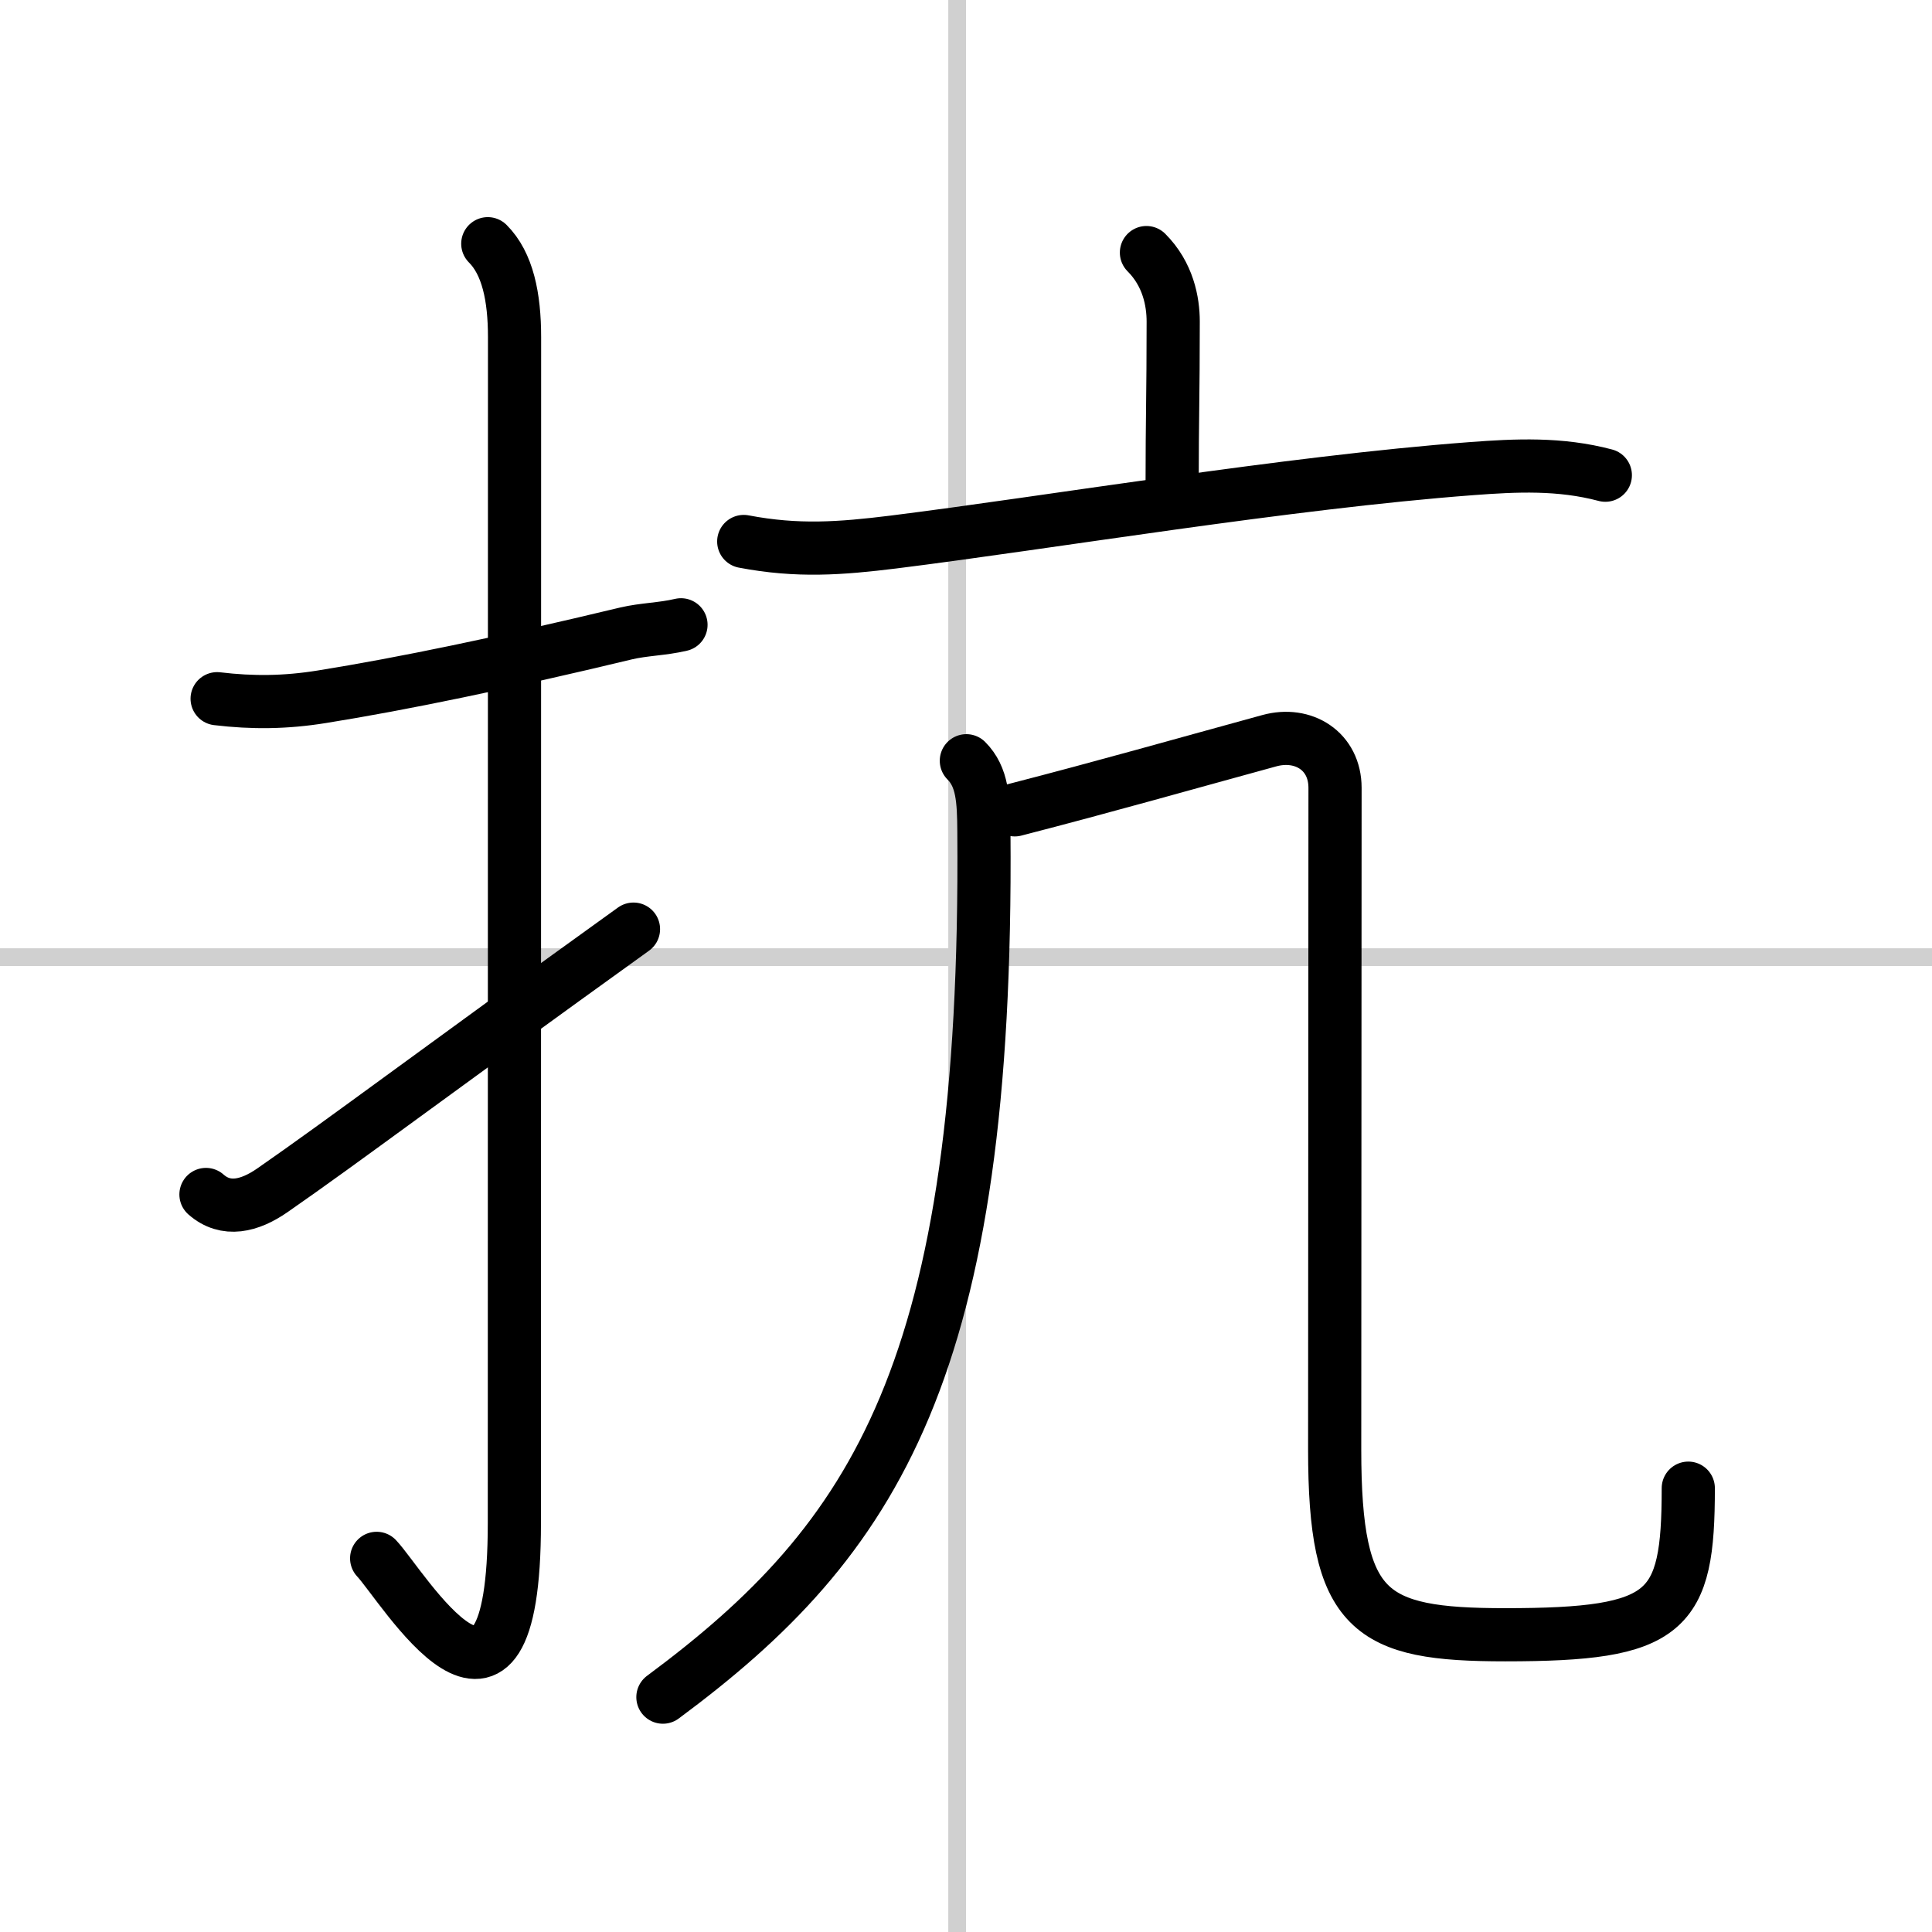 <svg width="400" height="400" viewBox="0 0 109 109" xmlns="http://www.w3.org/2000/svg"><rect x="0" y="0" width="109" height="109" fill="#808080" stroke="none"/><g fill="none" stroke="#000" stroke-linecap="round" stroke-linejoin="round" stroke-width="3"><rect width="100%" height="100%" fill="#fff" stroke="#fff"/><line x1="54" x2="54" y2="109" stroke="#d0d0d0" stroke-width="1"/><line x2="109" y1="54" y2="54" stroke="#d0d0d0" stroke-width="1"/><path d="m12.25 39.42c2 0.24 3.87 0.22 5.91-0.11 4.55-0.73 10.24-1.91 17.15-3.57 1.01-0.24 2.05-0.24 3.11-0.49"/><path d="m27.52 13.75c1.12 1.12 1.51 3 1.51 5.27 0 15.23-0.01 55.46-0.01 66.9 0 14.25-6.32 3.53-7.77 2"/><path d="m11.62 67.39c1.12 0.99 2.47 0.65 3.74-0.23 4.01-2.78 9.13-6.65 20.38-14.74"/><path d="m64.68 14.25c1.22 1.22 1.51 2.76 1.51 3.89 0 4.16-0.06 5.48-0.06 9.23"/><path d="m41.96 30.55c3.04 0.58 5.45 0.4 8.45 0.03 8.73-1.09 22.23-3.36 32.6-4.14 2.52-0.19 5-0.31 7.56 0.37"/><path d="m54.52 42.92c0.91 0.91 0.98 2.19 0.99 4.02 0.24 30.31-6.13 39.93-18.11 48.81"/><path d="m57.25 45.69c5.12-1.32 9.5-2.57 14.36-3.9 1.92-0.53 3.71 0.58 3.71 2.66 0 2.4-0.02 32.29-0.02 37.33 0 9.22 1.95 10.45 9.62 10.45 9.21 0 10.33-1.23 10.33-8.27"/></g></svg>
